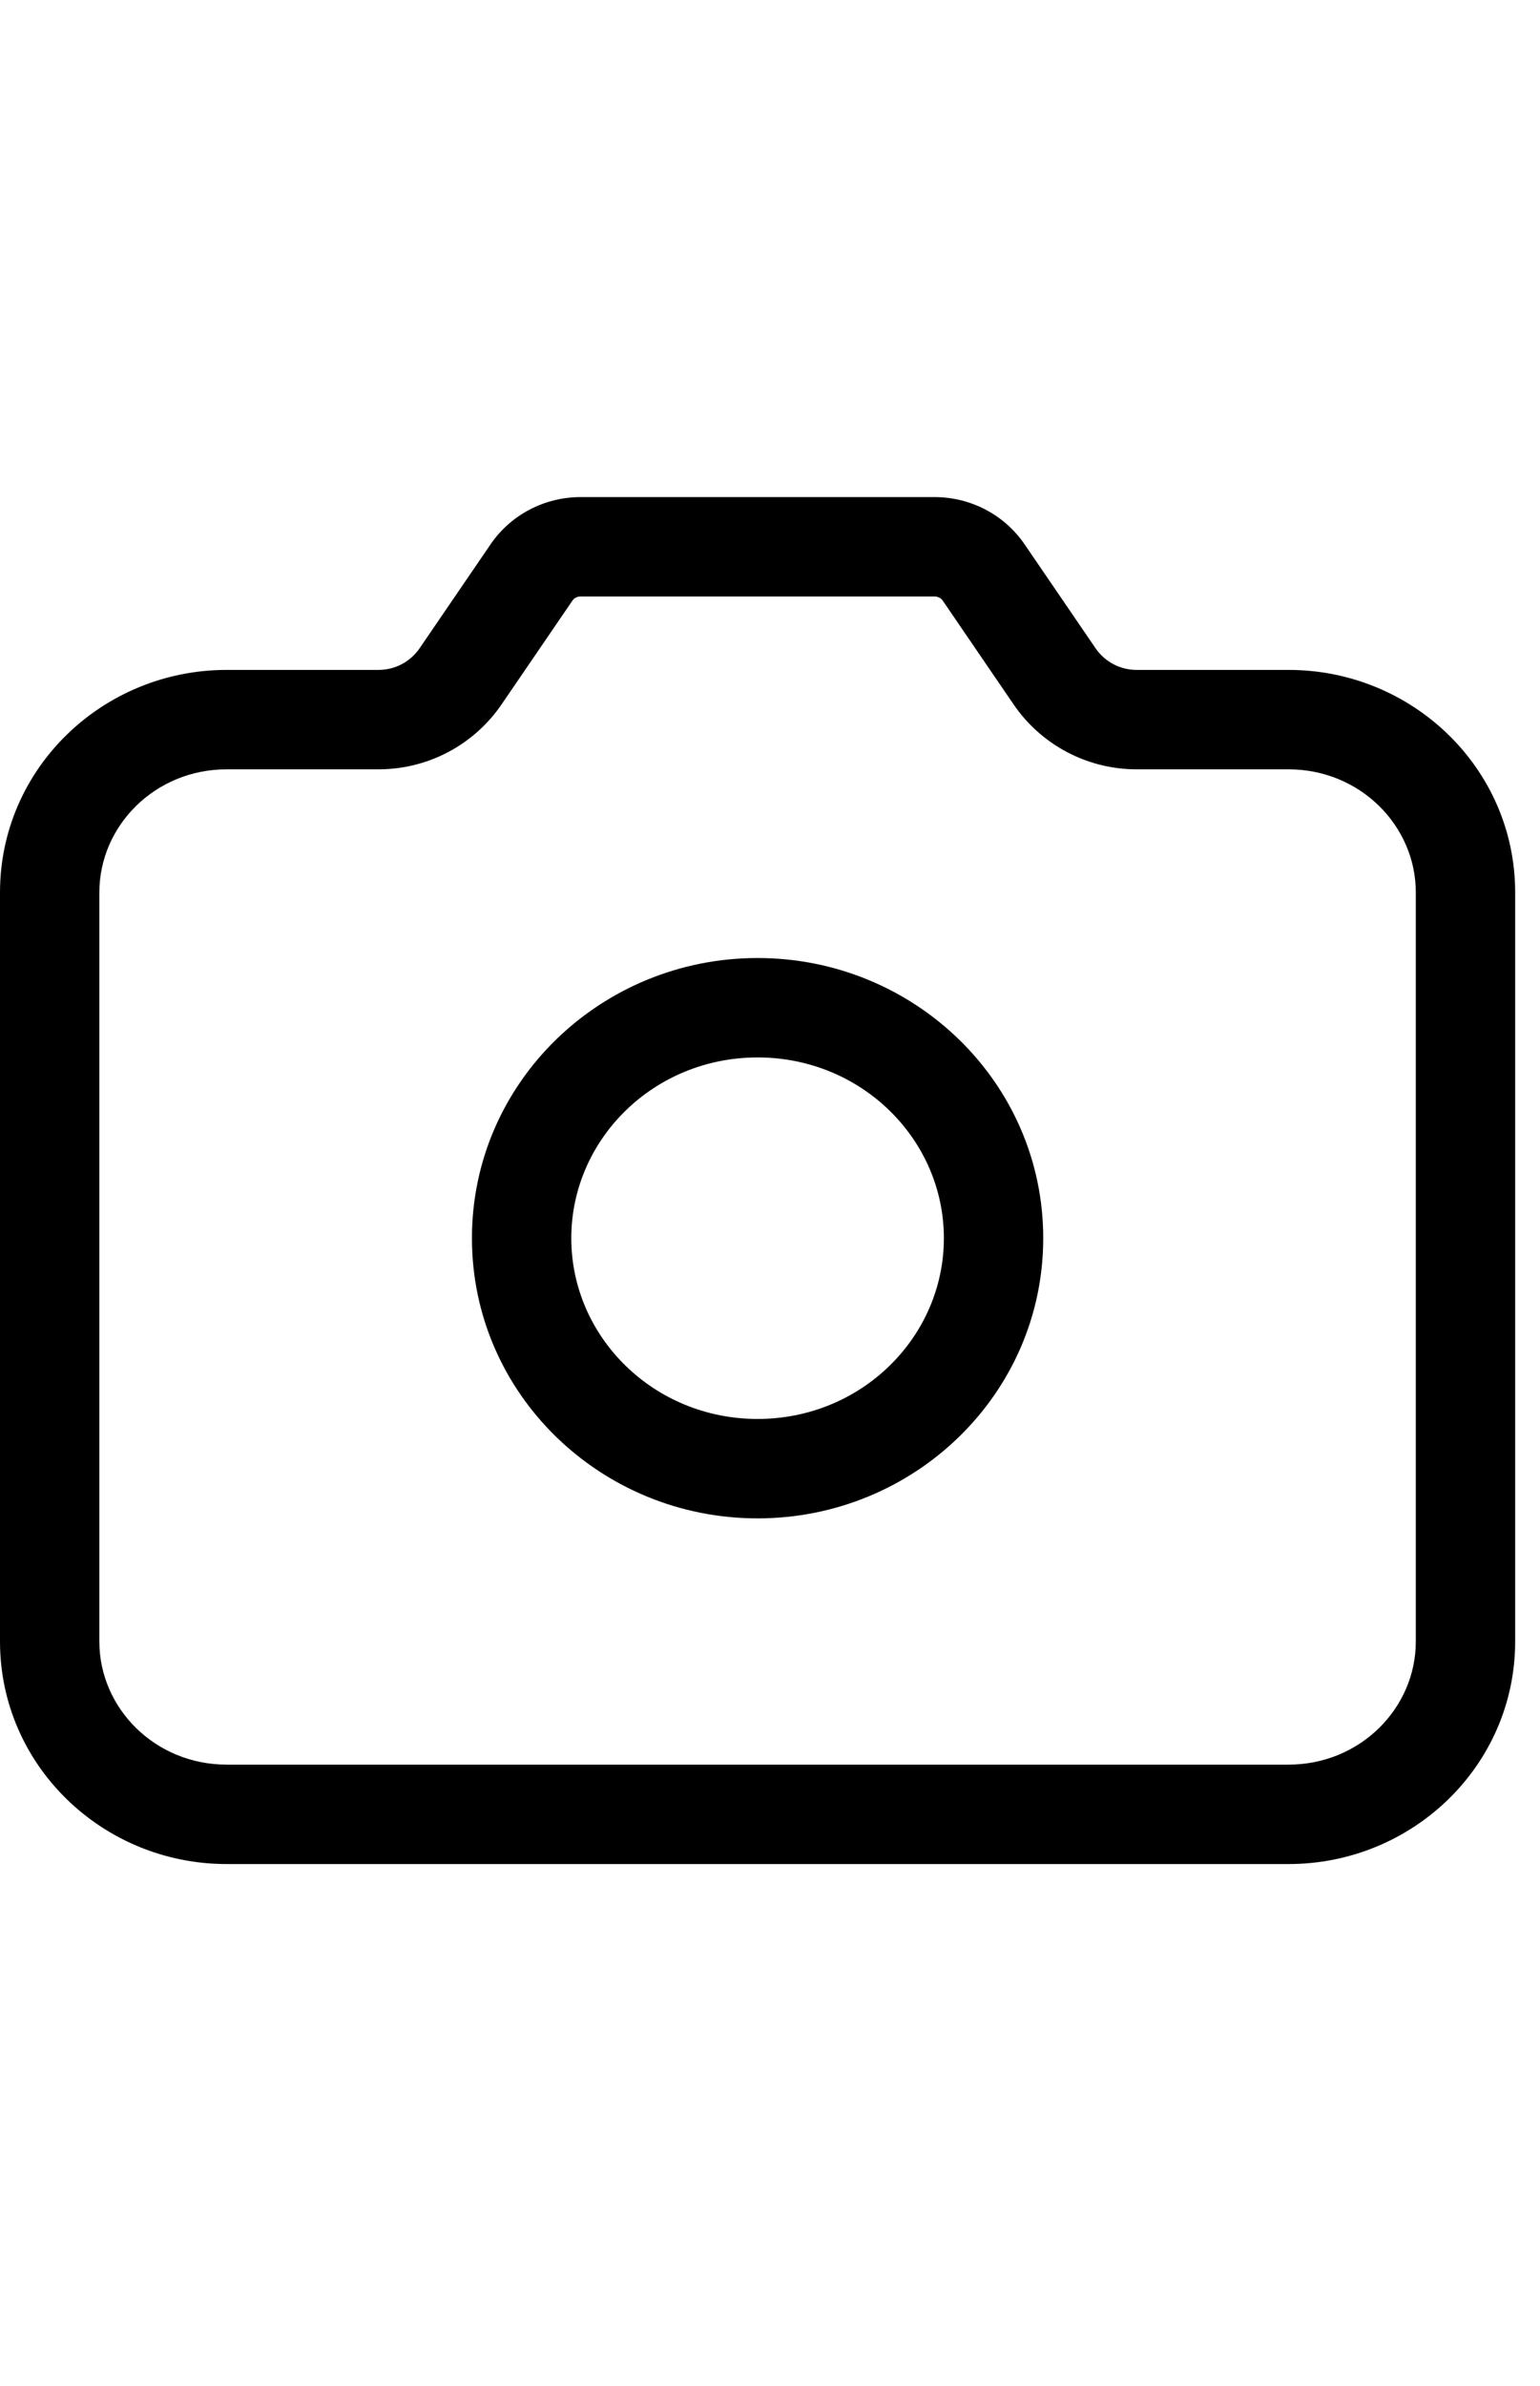 <svg width="31" height="48" viewBox="0 0 31 48" fill="none" xmlns="http://www.w3.org/2000/svg">
<path d="M21.227 13.605L22.053 13.041L21.227 13.605ZM19.801 11.516L20.626 10.952V10.952L19.801 11.516ZM10.7 11.516L9.874 10.952L10.7 11.516ZM9.273 13.605L10.098 14.169L9.273 13.605ZM20.402 14.169C20.961 14.988 21.888 15.477 22.879 15.477V13.477C22.549 13.477 22.24 13.314 22.053 13.041L20.402 14.169ZM18.975 12.08L20.402 14.169L22.053 13.041L20.626 10.952L18.975 12.08ZM18.812 12C18.886 12 18.945 12.036 18.975 12.08L20.626 10.952C20.216 10.351 19.533 10 18.812 10V12ZM11.688 12H18.812V10H11.688V12ZM11.525 12.08C11.555 12.036 11.614 12 11.688 12V10C10.967 10 10.284 10.351 9.874 10.952L11.525 12.08ZM10.098 14.169L11.525 12.08L9.874 10.952L8.447 13.041L10.098 14.169ZM7.621 15.477C8.612 15.477 9.539 14.988 10.098 14.169L8.447 13.041C8.26 13.314 7.951 13.477 7.621 13.477V15.477ZM4.562 15.477H7.621V13.477H4.562V15.477ZM2 17.954C2 16.609 3.124 15.477 4.562 15.477V13.477C2.066 13.477 0 15.459 0 17.954H2ZM2 33.023V17.954H0V33.023H2ZM4.562 35.5C3.124 35.5 2 34.368 2 33.023H0C0 35.518 2.066 37.5 4.562 37.5V35.5ZM25.938 35.5H4.562V37.5H25.938V35.5ZM28.5 33.023C28.5 34.368 27.376 35.5 25.938 35.5V37.5C28.434 37.5 30.5 35.518 30.5 33.023H28.5ZM28.5 17.954V33.023H30.5V17.954H28.5ZM25.938 15.477C27.376 15.477 28.5 16.609 28.5 17.954H30.5C30.5 15.459 28.434 13.477 25.938 13.477V15.477ZM22.879 15.477H25.938V13.477H22.879V15.477ZM15.25 30.546C18.403 30.546 21 28.045 21 24.909H19C19 26.895 17.344 28.546 15.25 28.546V30.546ZM9.5 24.909C9.5 28.045 12.097 30.546 15.25 30.546V28.546C13.156 28.546 11.5 26.895 11.5 24.909H9.5ZM15.25 19.273C12.097 19.273 9.5 21.773 9.5 24.909H11.5C11.5 22.924 13.156 21.273 15.25 21.273V19.273ZM21 24.909C21 21.773 18.403 19.273 15.25 19.273V21.273C17.344 21.273 19 22.924 19 24.909H21Z" fill="black"/>
</svg>

